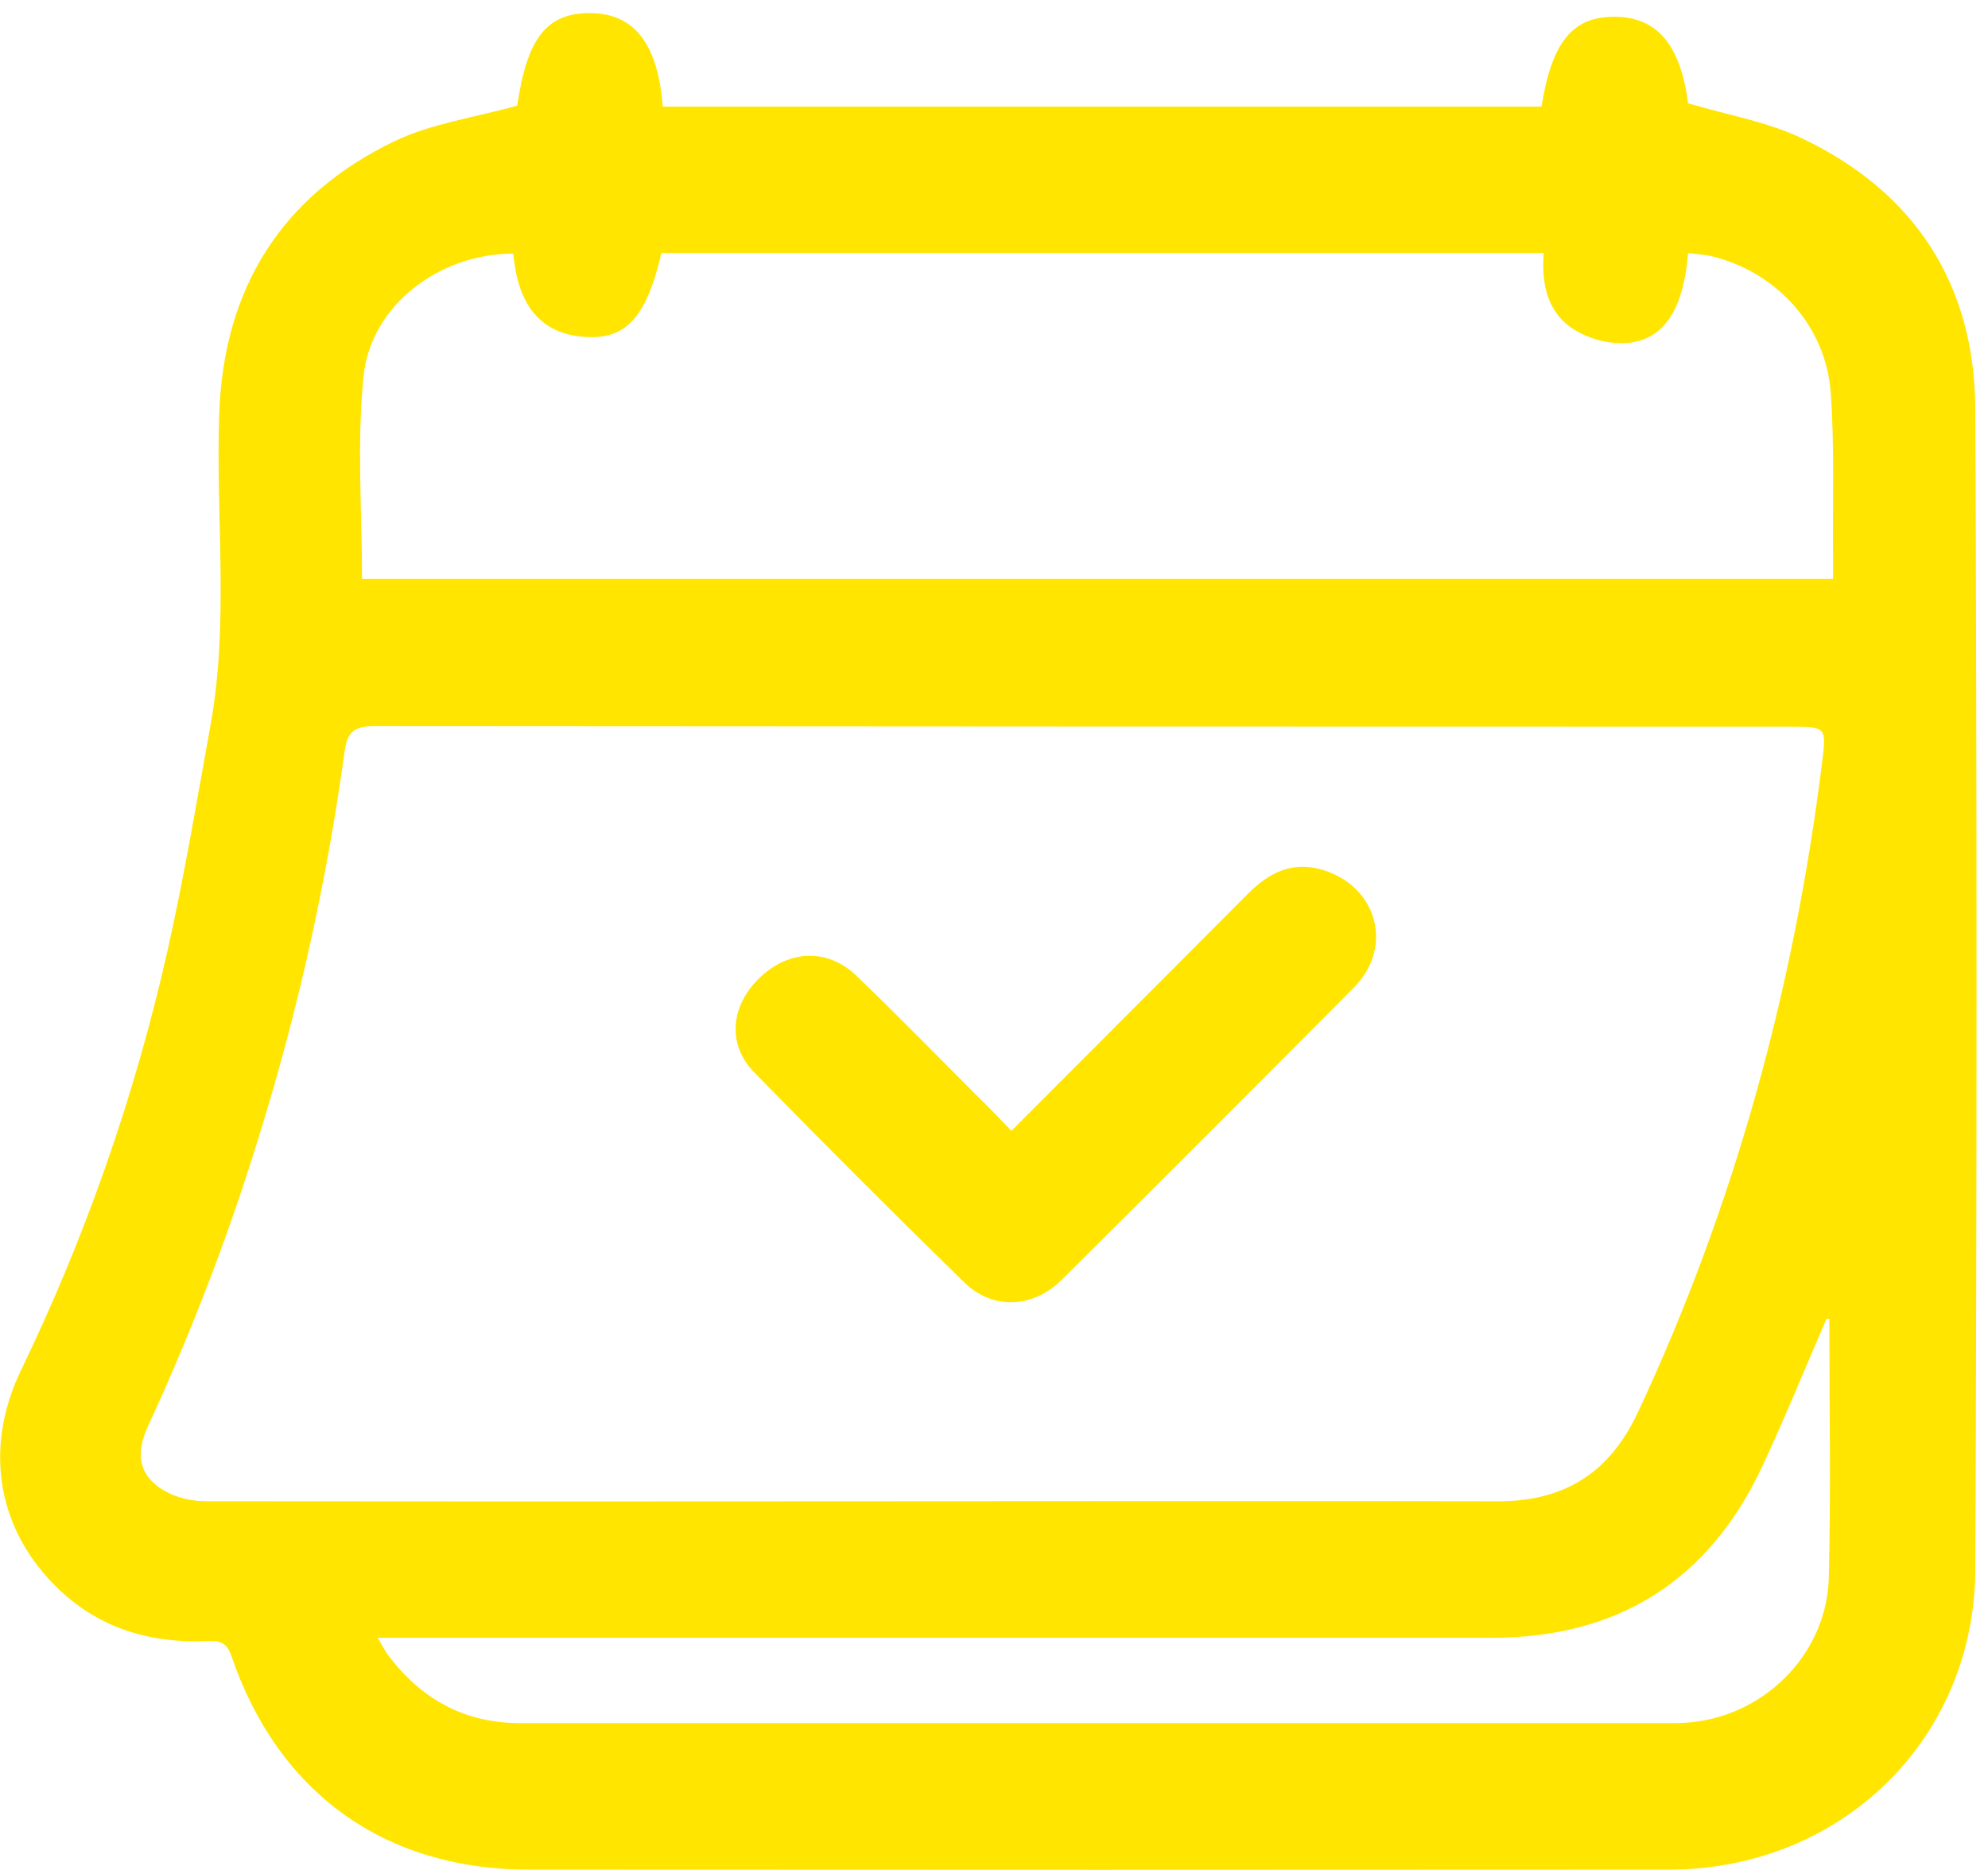 <svg width="67" height="63" viewBox="0 0 67 63" fill="none" xmlns="http://www.w3.org/2000/svg">
<g clip-path="url(#clip0_149_2036)">
<path d="M17.433 3.557C17.764 1.267 18.437 0.401 19.97 0.443C21.396 0.483 22.18 1.51 22.335 3.591H51.952C52.307 1.381 53.015 0.541 54.461 0.566C55.867 0.588 56.641 1.536 56.892 3.481C58.198 3.87 59.532 4.093 60.709 4.65C64.526 6.458 66.553 9.574 66.572 13.785C66.628 26.818 66.628 39.851 66.572 52.885C66.545 58.639 62.019 62.99 56.249 62.994C43.442 63.003 30.635 63.003 17.826 62.994C12.965 62.994 9.368 60.408 7.795 55.784C7.627 55.283 7.335 55.281 6.95 55.295C5.097 55.364 3.43 54.894 2.044 53.606C-0.052 51.657 -0.594 48.881 0.706 46.172C2.886 41.662 4.544 36.918 5.646 32.031C6.21 29.518 6.636 26.974 7.094 24.437C7.725 20.957 7.267 17.443 7.388 13.948C7.536 9.695 9.499 6.583 13.31 4.75C14.562 4.156 16.01 3.959 17.433 3.557ZM28.908 50.584C36.099 50.584 43.289 50.568 50.479 50.584C52.735 50.584 54.25 49.626 55.208 47.571C58.461 40.617 60.456 33.317 61.406 25.715C61.559 24.485 61.561 24.485 60.315 24.485C44.405 24.485 28.496 24.479 12.589 24.467C11.902 24.467 11.693 24.702 11.613 25.325C11.037 29.515 10.133 33.652 8.908 37.7C7.843 41.254 6.526 44.728 4.969 48.095C4.497 49.134 4.768 49.903 5.806 50.361C6.198 50.518 6.617 50.594 7.038 50.582C14.329 50.59 21.619 50.591 28.908 50.584ZM12.201 19.505H61.778C61.778 19.231 61.778 19.01 61.778 18.789C61.76 16.935 61.832 15.077 61.7 13.23C61.537 10.968 59.863 9.154 57.669 8.628C57.413 8.58 57.153 8.548 56.892 8.531C56.729 10.526 56.01 11.545 54.66 11.565C54.092 11.563 53.536 11.403 53.053 11.105C52.145 10.536 51.946 9.566 52.026 8.521H22.293C21.81 10.591 21.162 11.4 19.848 11.358C18.078 11.302 17.437 10.098 17.3 8.545C14.799 8.545 12.492 10.293 12.253 12.68C12.022 14.92 12.201 17.206 12.201 19.505ZM61.653 44.435H61.555C60.844 46.08 60.169 47.743 59.411 49.369C57.603 53.258 54.529 55.195 50.236 55.183C38.061 55.183 25.887 55.183 13.714 55.183H12.73C12.898 55.464 12.981 55.639 13.095 55.786C14.206 57.252 15.653 58.058 17.525 58.058C30.451 58.058 43.376 58.058 56.299 58.058C56.45 58.058 56.601 58.058 56.751 58.048C59.377 57.915 61.573 55.776 61.635 53.15C61.708 50.245 61.653 47.34 61.653 44.435Z" fill="#FFE500"/>
<path d="M34.087 38.102C36.791 35.392 39.431 32.752 42.065 30.108C42.764 29.409 43.544 29.005 44.564 29.305C46.417 29.857 46.985 31.906 45.629 33.273C42.362 36.563 39.081 39.845 35.785 43.117C34.816 44.081 33.464 44.153 32.488 43.199C30.104 40.87 27.747 38.513 25.416 36.129C24.512 35.205 24.613 33.919 25.567 32.979C26.557 32.001 27.875 31.93 28.862 32.875C30.236 34.193 31.566 35.557 32.912 36.905C33.294 37.274 33.653 37.648 34.087 38.102Z" fill="#FFE500"/>
</g>
<defs>
<clipPath id="clip0_149_2036">
<rect width="66.611" height="62.559" fill="white" transform="translate(0 0.441)"/>
</clipPath>
</defs>
</svg>

